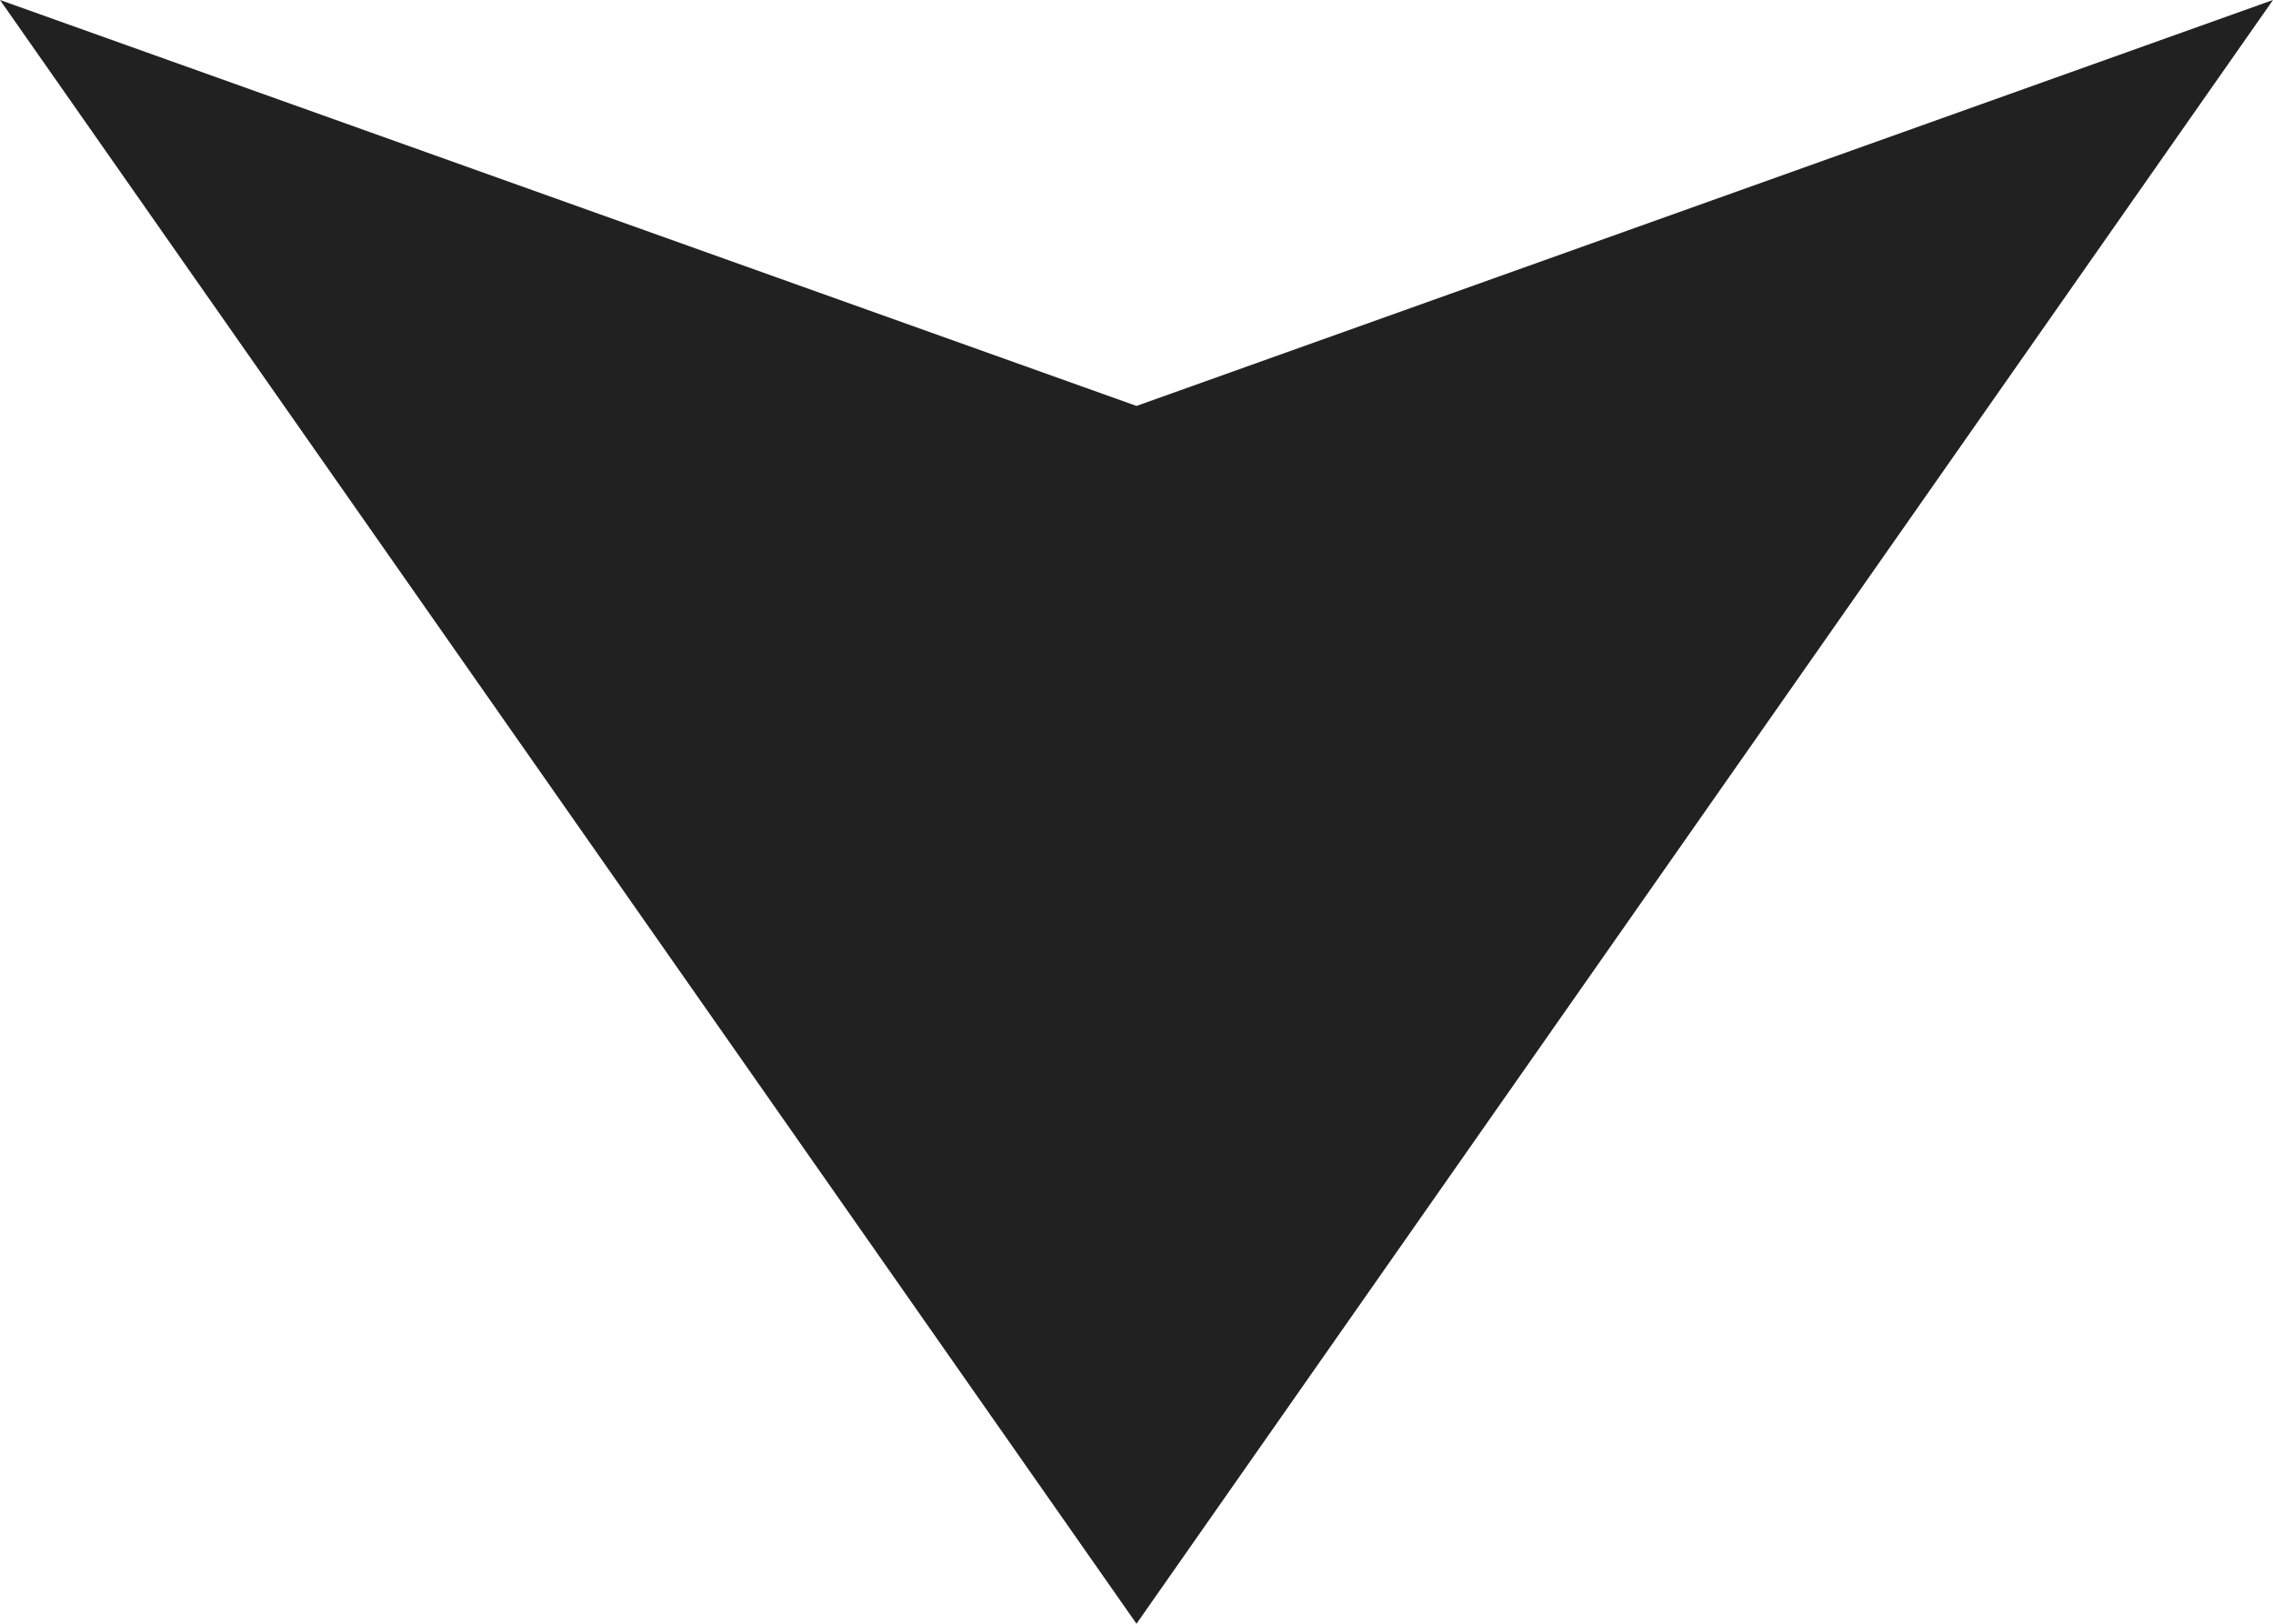 <?xml version="1.0" encoding="UTF-8"?> <svg xmlns="http://www.w3.org/2000/svg" width="14" height="10" viewBox="0 0 14 10" fill="none"><path d="M7 10L0 0L7 2.5L14 0L7 10Z" fill="#222122"></path></svg> 